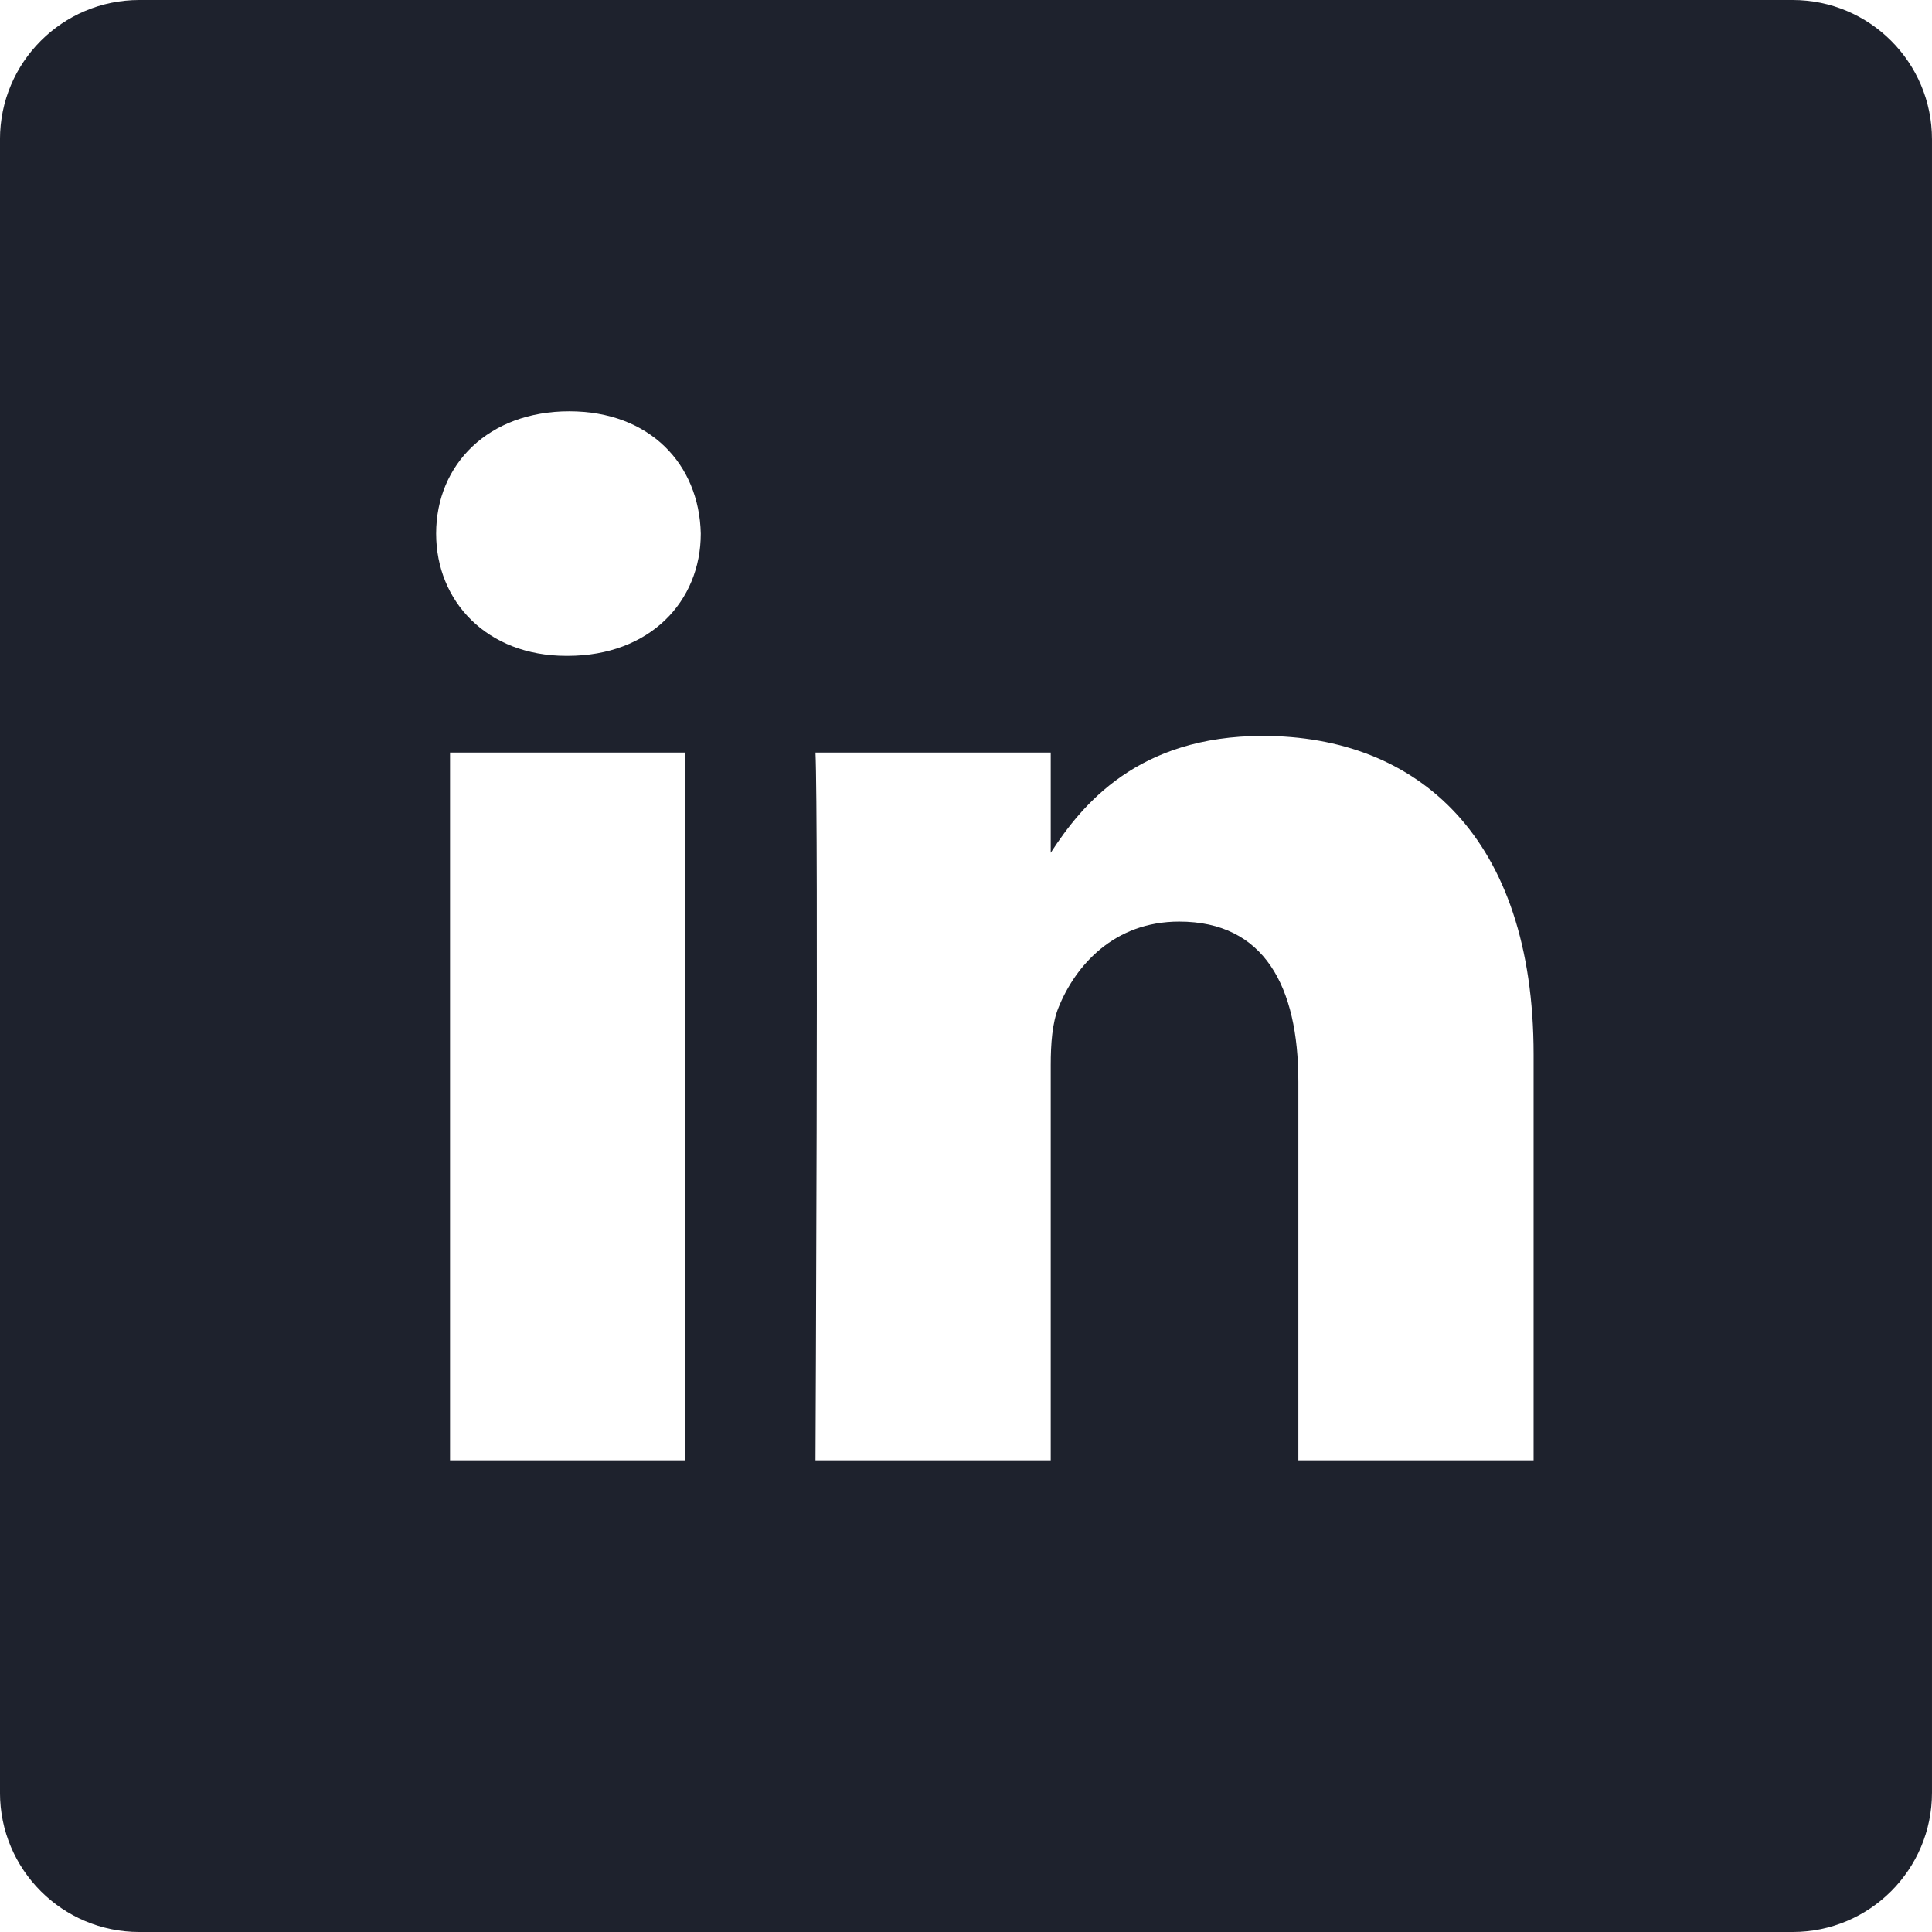<?xml version="1.0" encoding="UTF-8"?>
<svg style="fill:#1e222d;" viewBox="0 0 512 512" xmlns="http://www.w3.org/2000/svg">
	<path d="m475.07 0h-438.15c-20.395 0-36.926 16.531-36.926 36.926v438.15c0 20.395 16.531 36.926 36.926 36.926h438.15c20.395 0 36.926-16.531 36.926-36.926v-438.15c0-20.395-16.531-36.926-36.926-36.926zm-293.46 387h-62.348v-187.57h62.348zm-31.172-213.19h-0.406c-20.922 0-34.453-14.402-34.453-32.402 0-18.406 13.945-32.41 35.273-32.41 21.328 0 34.453 14.004 34.859 32.41 0 18-13.531 32.402-35.273 32.402zm255.98 213.19h-62.34v-100.35c0-25.219-9.027-42.418-31.586-42.418-17.223 0-27.48 11.602-31.988 22.801-1.648 4.008-2.051 9.609-2.051 15.215v104.75h-62.344s0.816-169.98 0-187.57h62.344v26.559c8.285-12.781 23.109-30.961 56.188-30.961 41.02 0 71.777 26.809 71.777 84.422z"/>
</svg>

